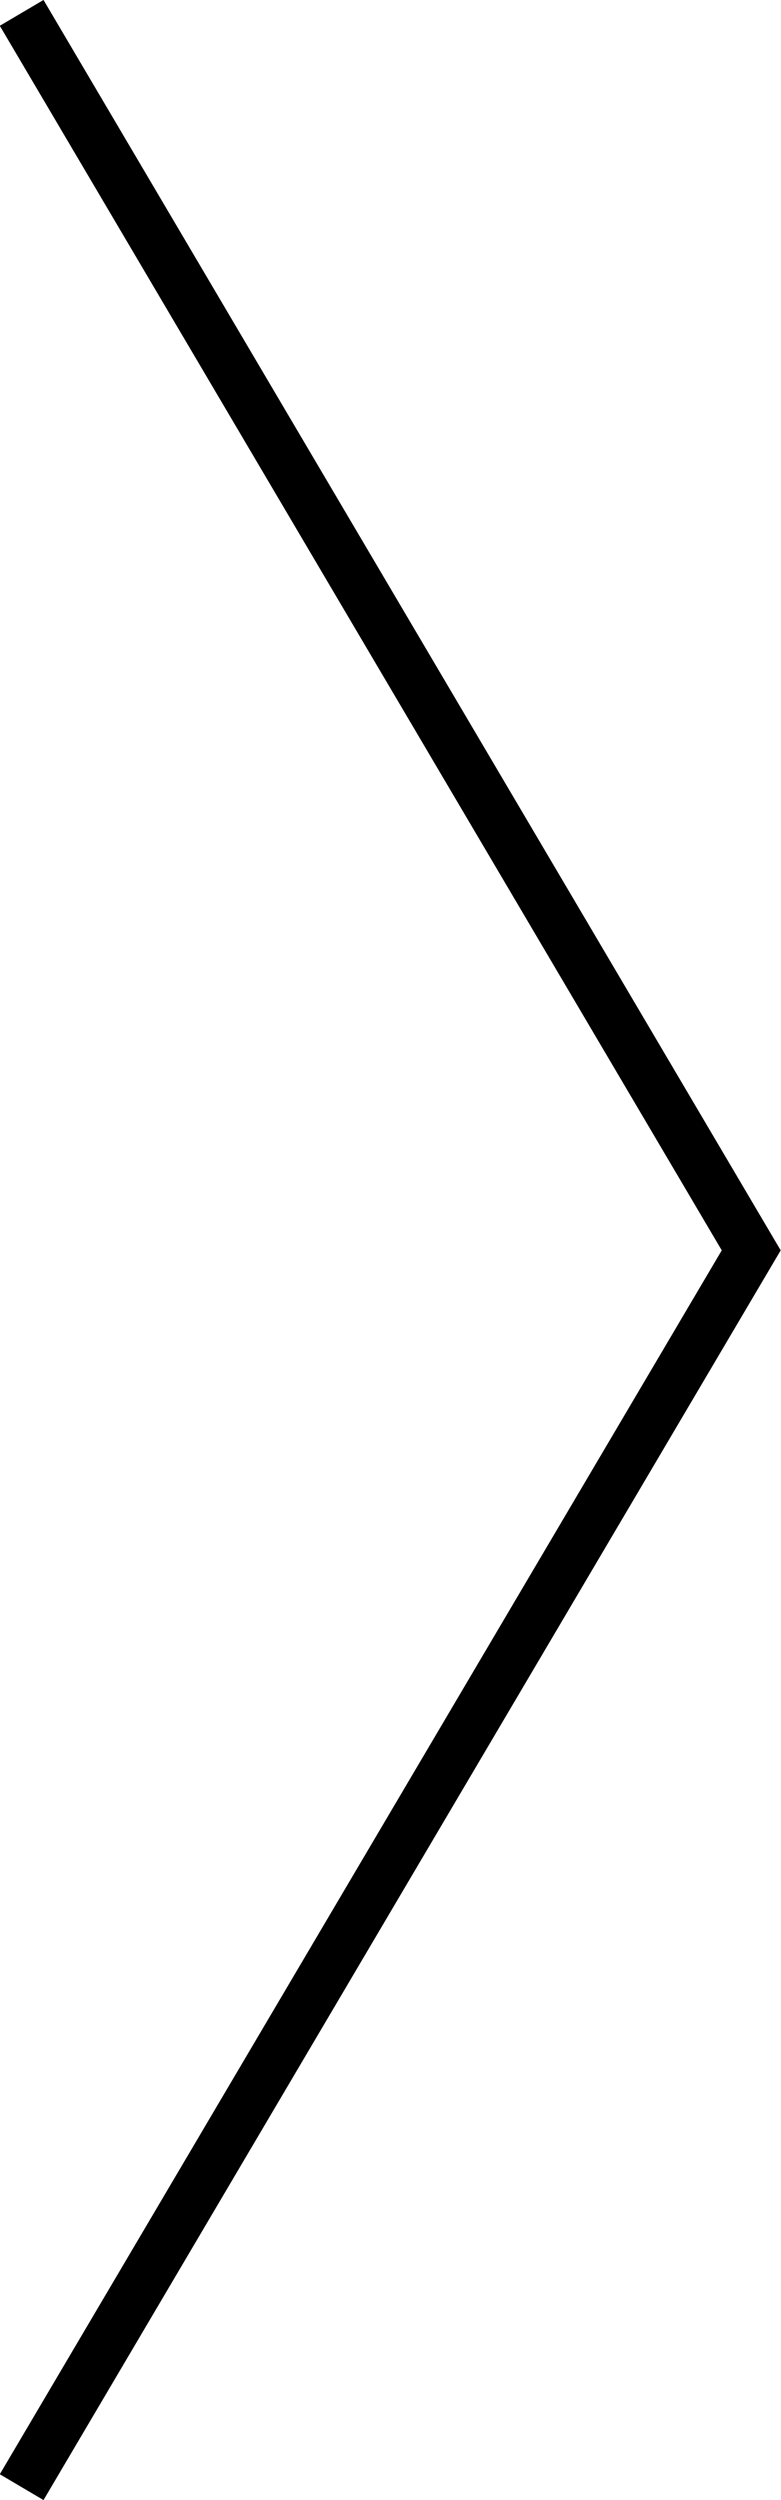 <?xml version="1.0" encoding="UTF-8"?><svg id="_レイヤー_1" xmlns="http://www.w3.org/2000/svg" viewBox="0 0 11.54 36.91"><defs><style>.cls-1{fill:none;stroke:#000;stroke-miterlimit:10;stroke-width:.75px;}</style></defs><polyline class="cls-1" points=".32 .19 11.1 18.46 .32 36.72"/></svg>